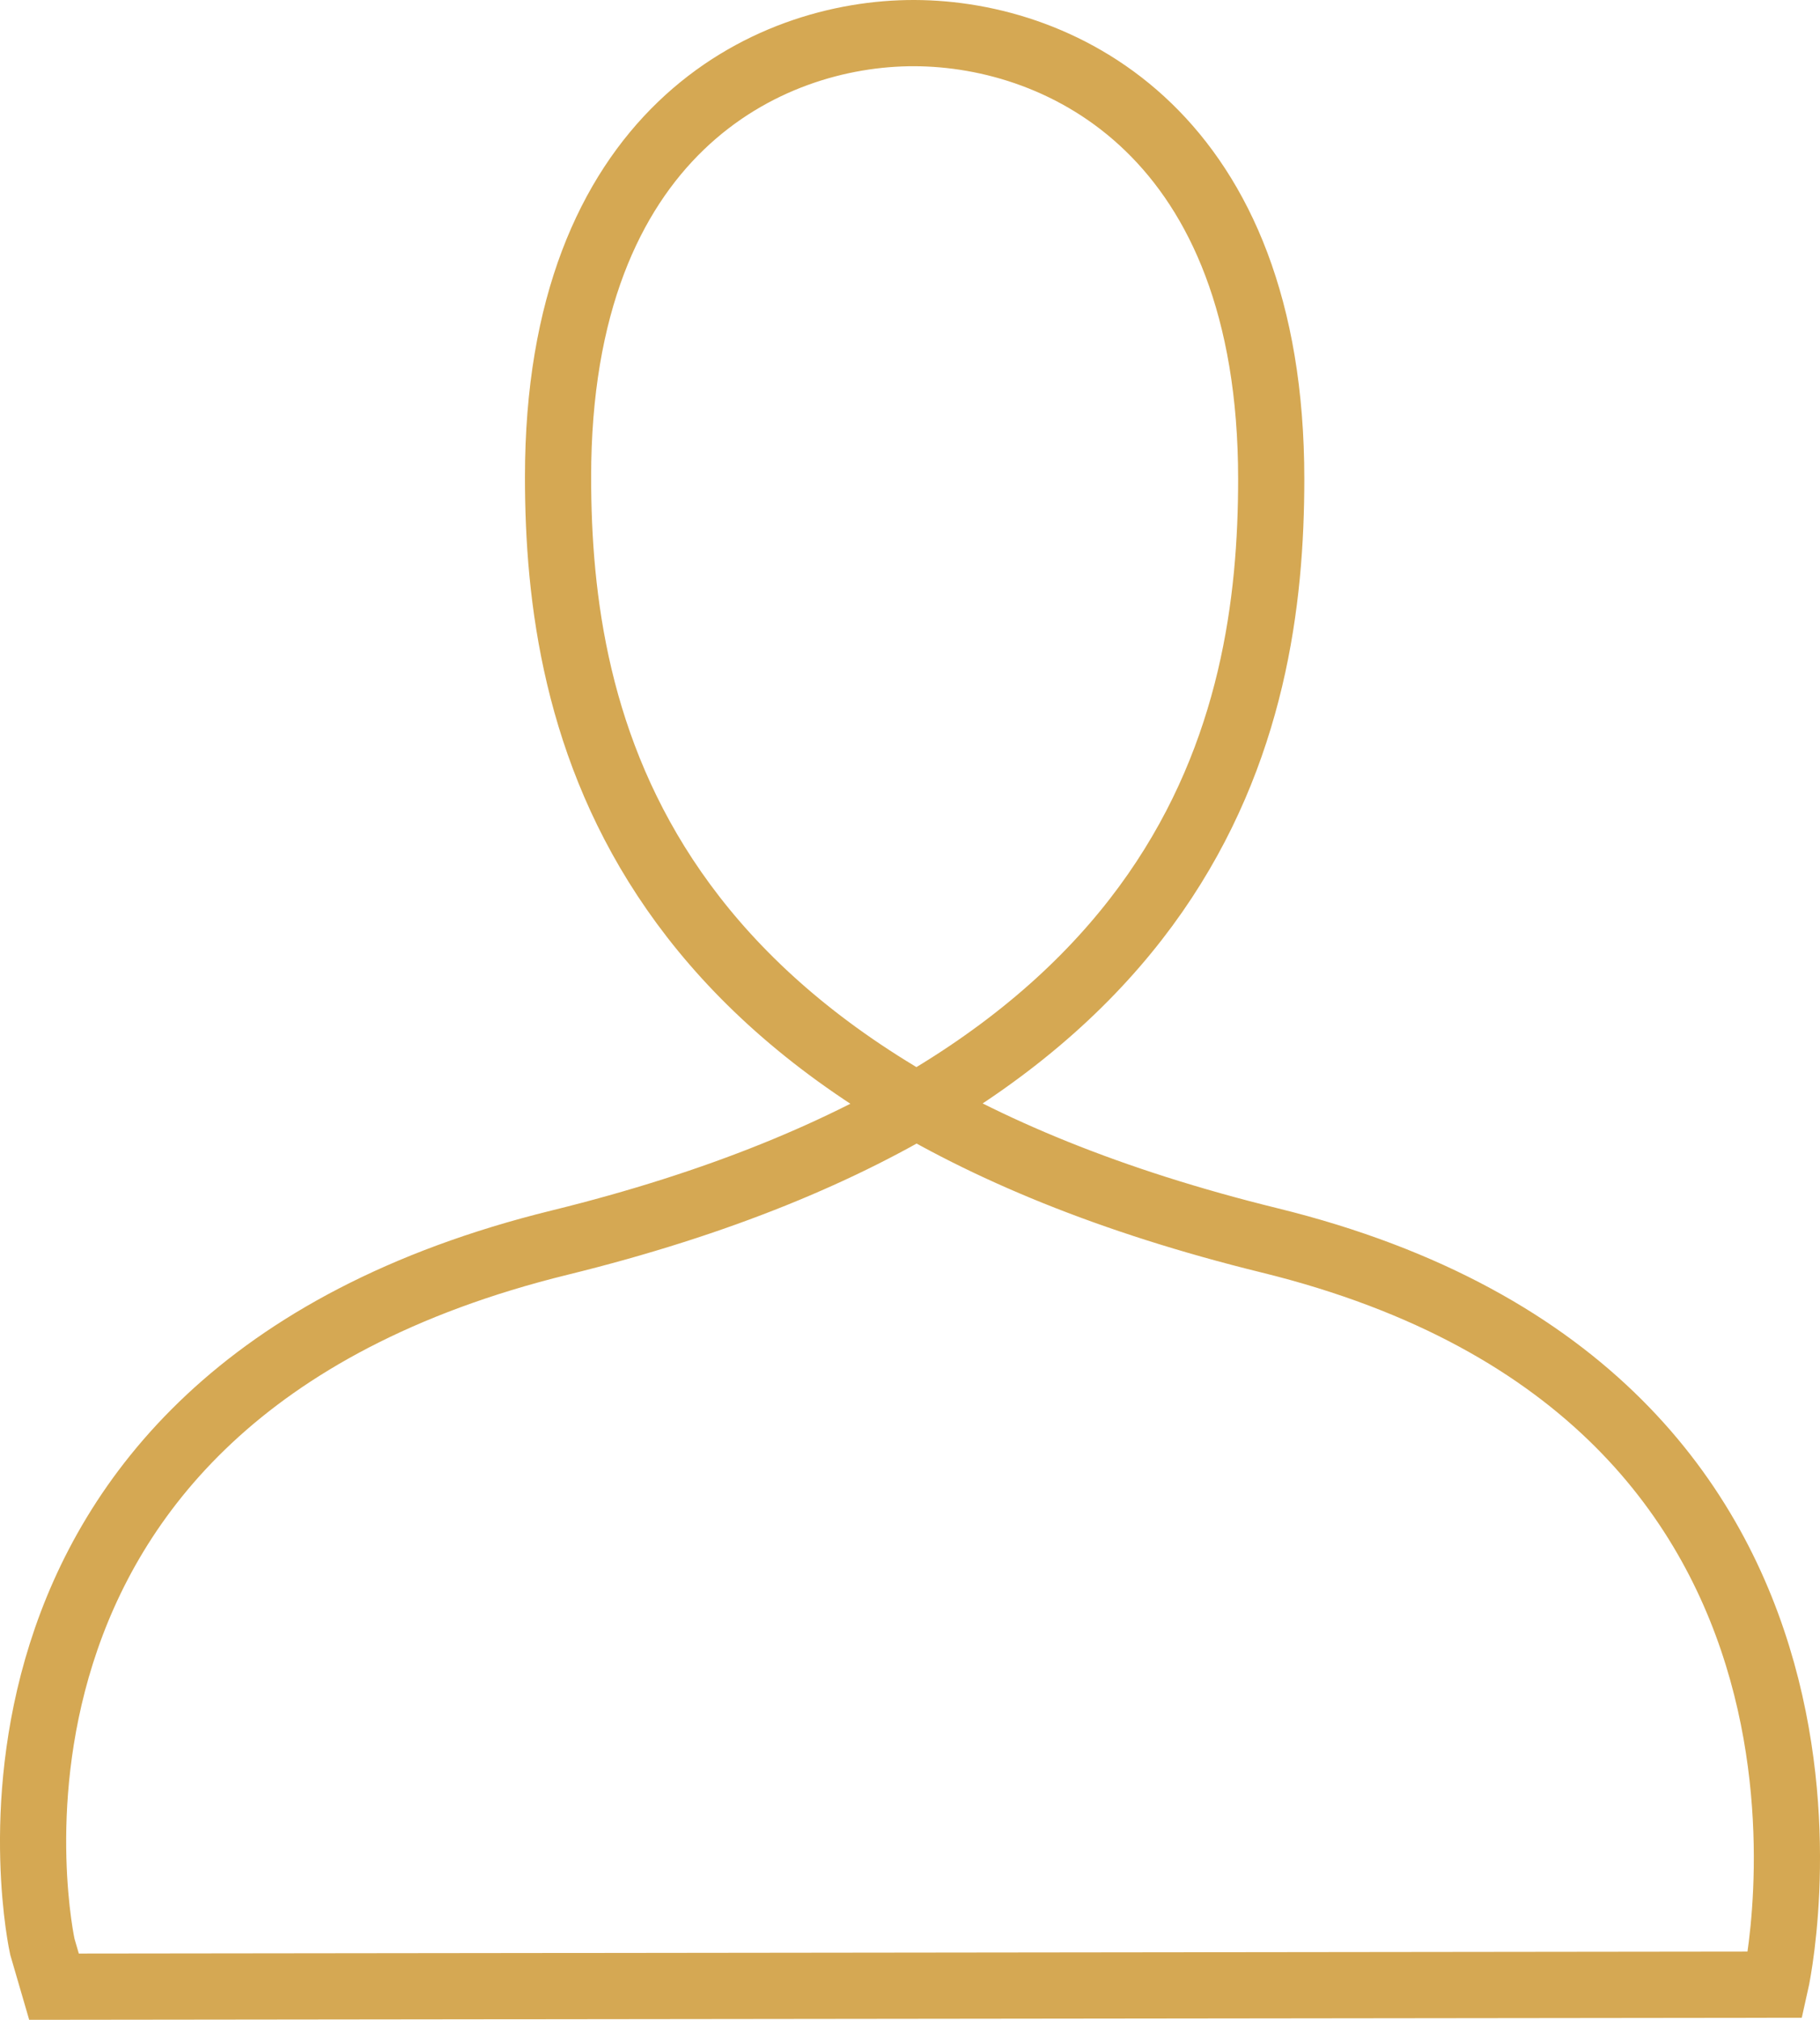 <?xml version="1.0" encoding="UTF-8"?> <svg xmlns="http://www.w3.org/2000/svg" width="55" height="61" viewBox="0 0 55 61" fill="none"> <path d="M1.28 58.793C1.28 58.793 -2.401 42.273 16.913 37.528C36.226 32.782 38.416 21.815 38.416 14.467C38.416 4.079 32.128 1.014 27.637 1C23.166 0.986 16.864 4.018 16.864 14.404C16.864 21.749 19.054 32.716 38.367 37.461C57.681 42.206 53.651 59.939 53.651 59.939L1.632 60L1.28 58.793Z" stroke="#D5A853" stroke-width="2" stroke-miterlimit="10"></path> </svg> 